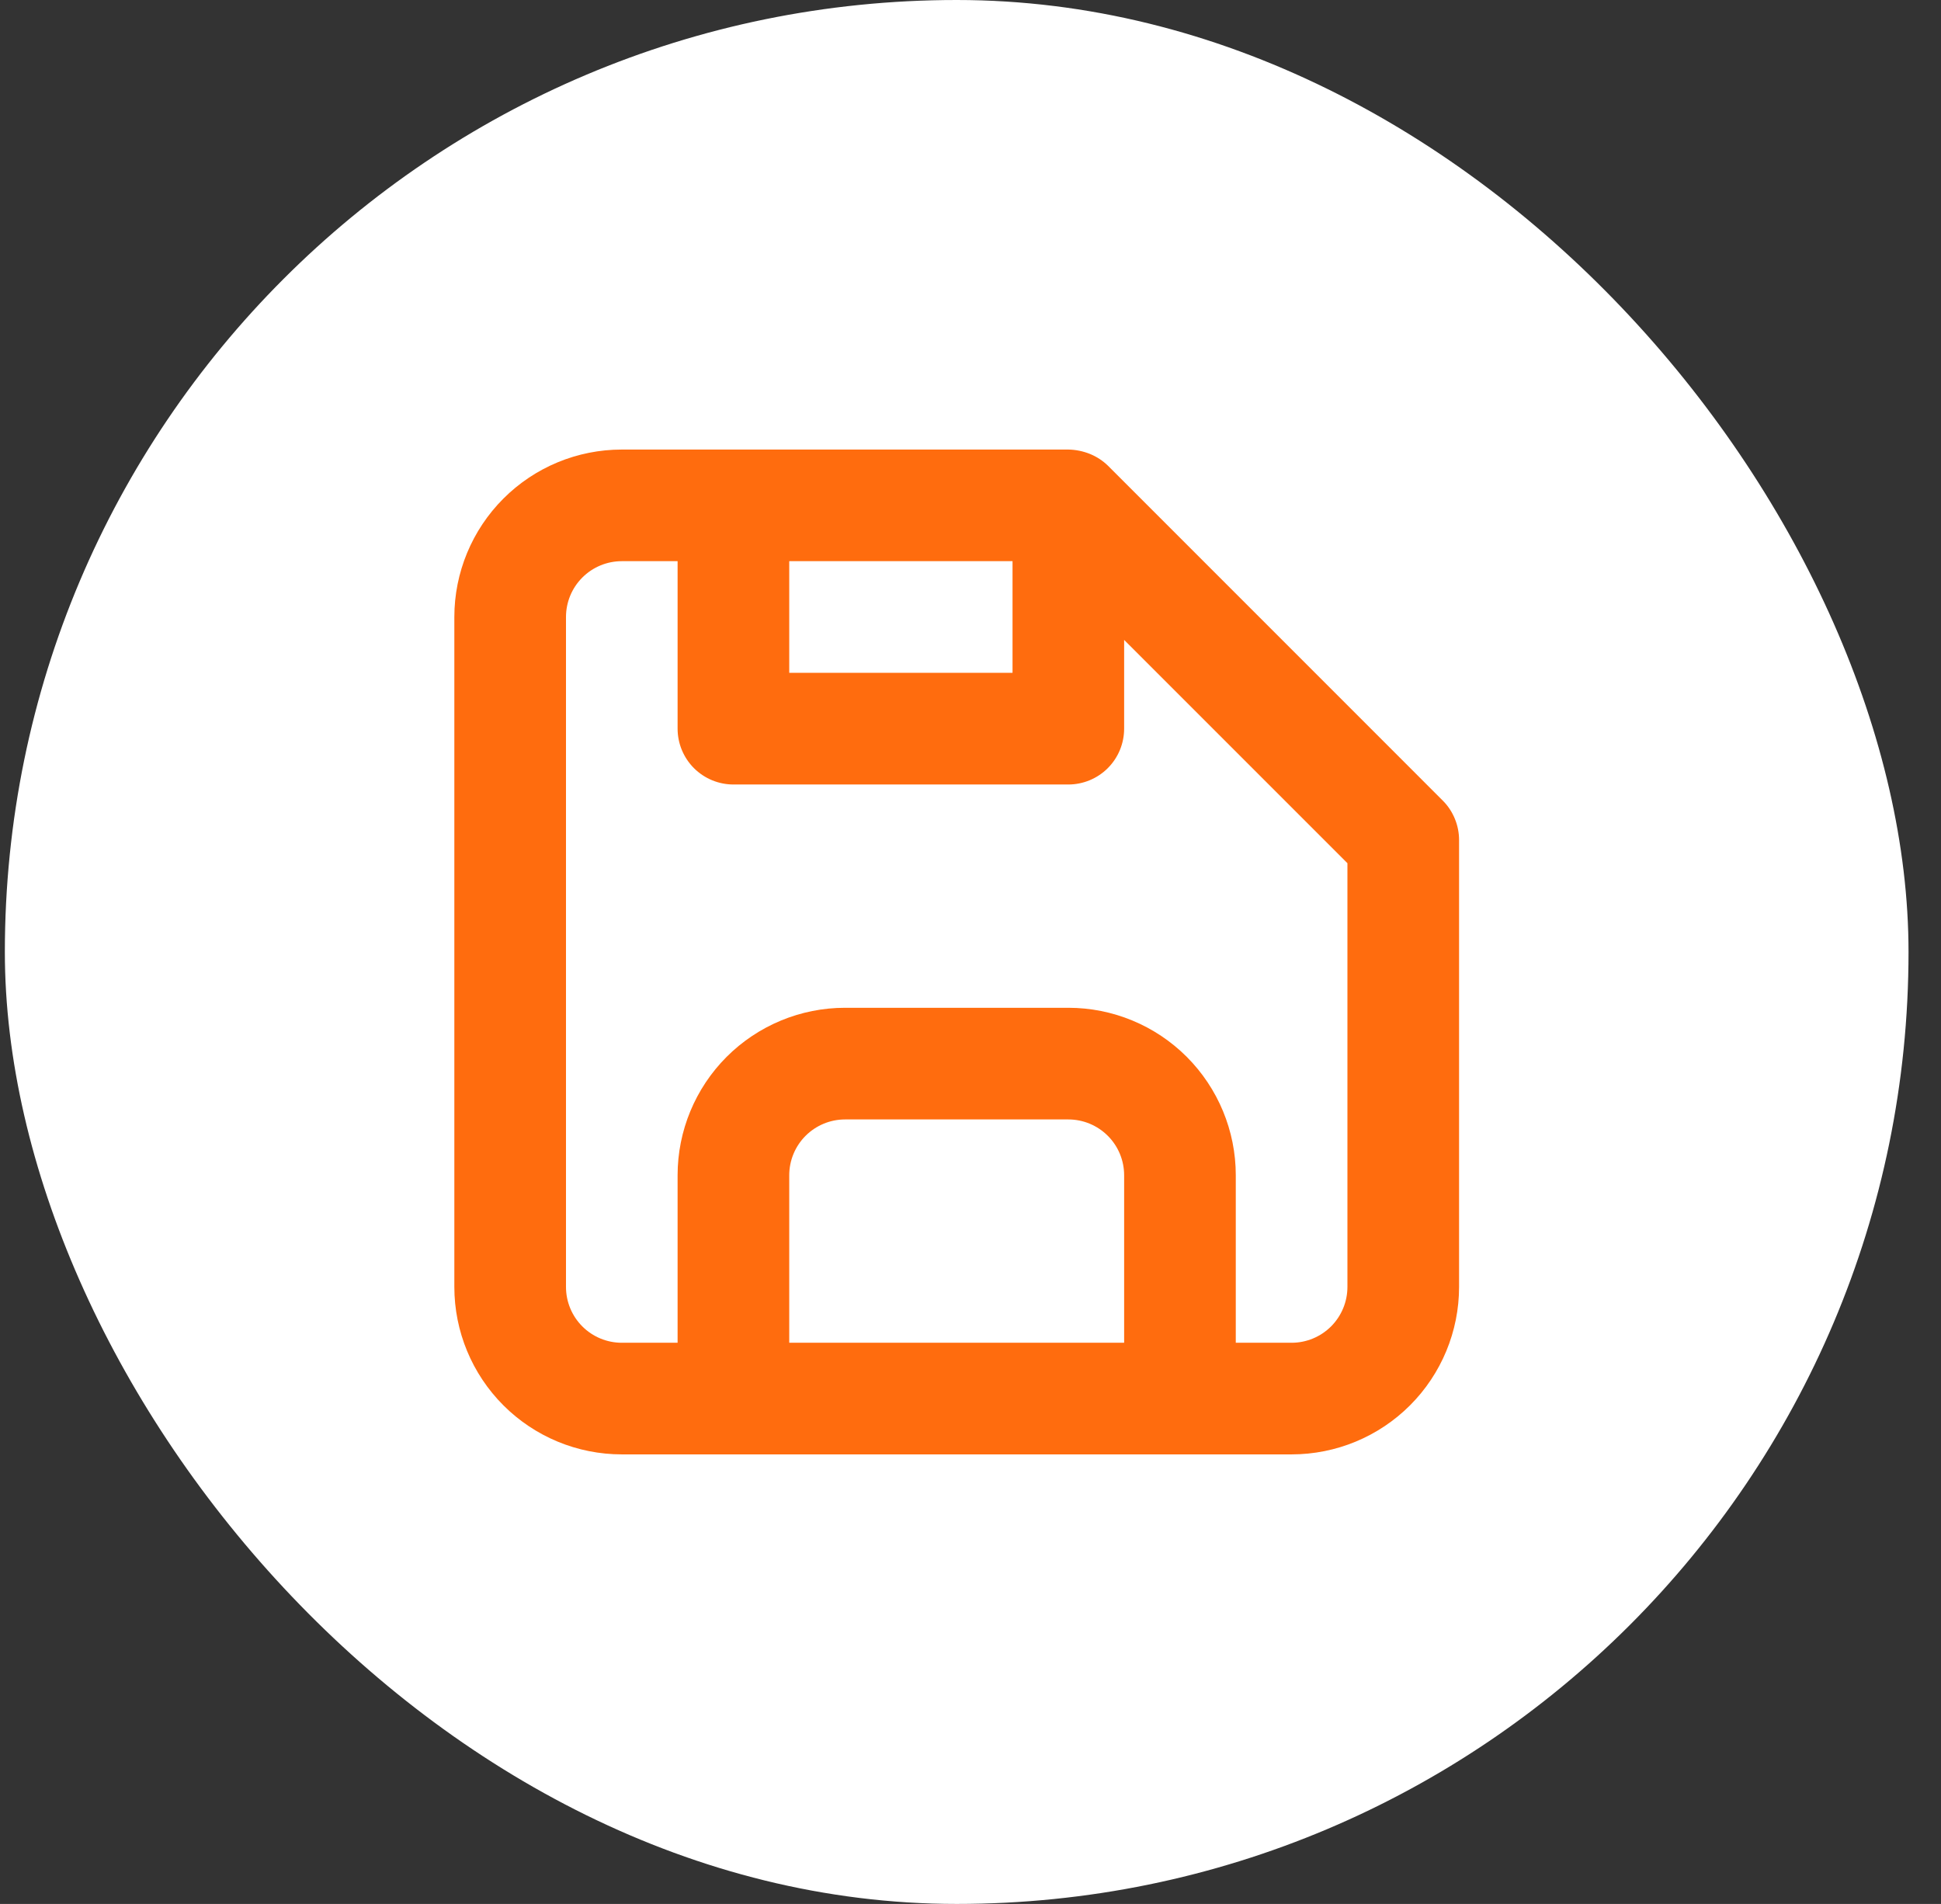 <svg width="52" height="51" viewBox="0 0 52 51" fill="none" xmlns="http://www.w3.org/2000/svg">
<rect x="0" y="0" width="52" height="51" fill="#333333" stroke="none"/>
<g id="Frame 2677">
<rect x="0.13" width="51" height="51" rx="25.5" fill="white"/>
<path id="Vector" d="M38.655 21.448L29.683 12.475C29.545 12.341 29.382 12.234 29.204 12.161C29.019 12.086 28.821 12.045 28.621 12.042H16.658C15.468 12.042 14.327 12.514 13.486 13.356C12.645 14.197 12.172 15.338 12.172 16.528V34.472C12.172 35.662 12.645 36.803 13.486 37.644C14.327 38.486 15.468 38.958 16.658 38.958H34.602C35.792 38.958 36.933 38.486 37.775 37.644C38.616 36.803 39.089 35.662 39.089 34.472V22.509C39.09 22.312 39.052 22.117 38.977 21.935C38.903 21.753 38.794 21.587 38.655 21.448ZM21.144 15.032H27.126V18.023H21.144V15.032ZM30.116 35.968H21.144V31.481C21.144 31.085 21.302 30.704 21.582 30.424C21.863 30.144 22.243 29.986 22.64 29.986H28.621C29.017 29.986 29.398 30.144 29.678 30.424C29.959 30.704 30.116 31.085 30.116 31.481V35.968ZM36.098 34.472C36.098 34.869 35.94 35.249 35.66 35.53C35.379 35.81 34.999 35.968 34.602 35.968H33.107V31.481C33.107 30.292 32.634 29.151 31.793 28.309C30.952 27.468 29.811 26.995 28.621 26.995H22.64C21.45 26.995 20.309 27.468 19.467 28.309C18.626 29.151 18.153 30.292 18.153 31.481V35.968H16.658C16.261 35.968 15.881 35.81 15.601 35.53C15.32 35.249 15.163 34.869 15.163 34.472V16.528C15.163 16.131 15.32 15.751 15.601 15.47C15.881 15.19 16.261 15.032 16.658 15.032H18.153V19.518C18.153 19.915 18.311 20.295 18.591 20.576C18.872 20.856 19.252 21.014 19.649 21.014H28.621C29.017 21.014 29.398 20.856 29.678 20.576C29.959 20.295 30.116 19.915 30.116 19.518V17.141L36.098 23.122V34.472Z" fill="#FF6C0E"/>
</g>
</svg>
